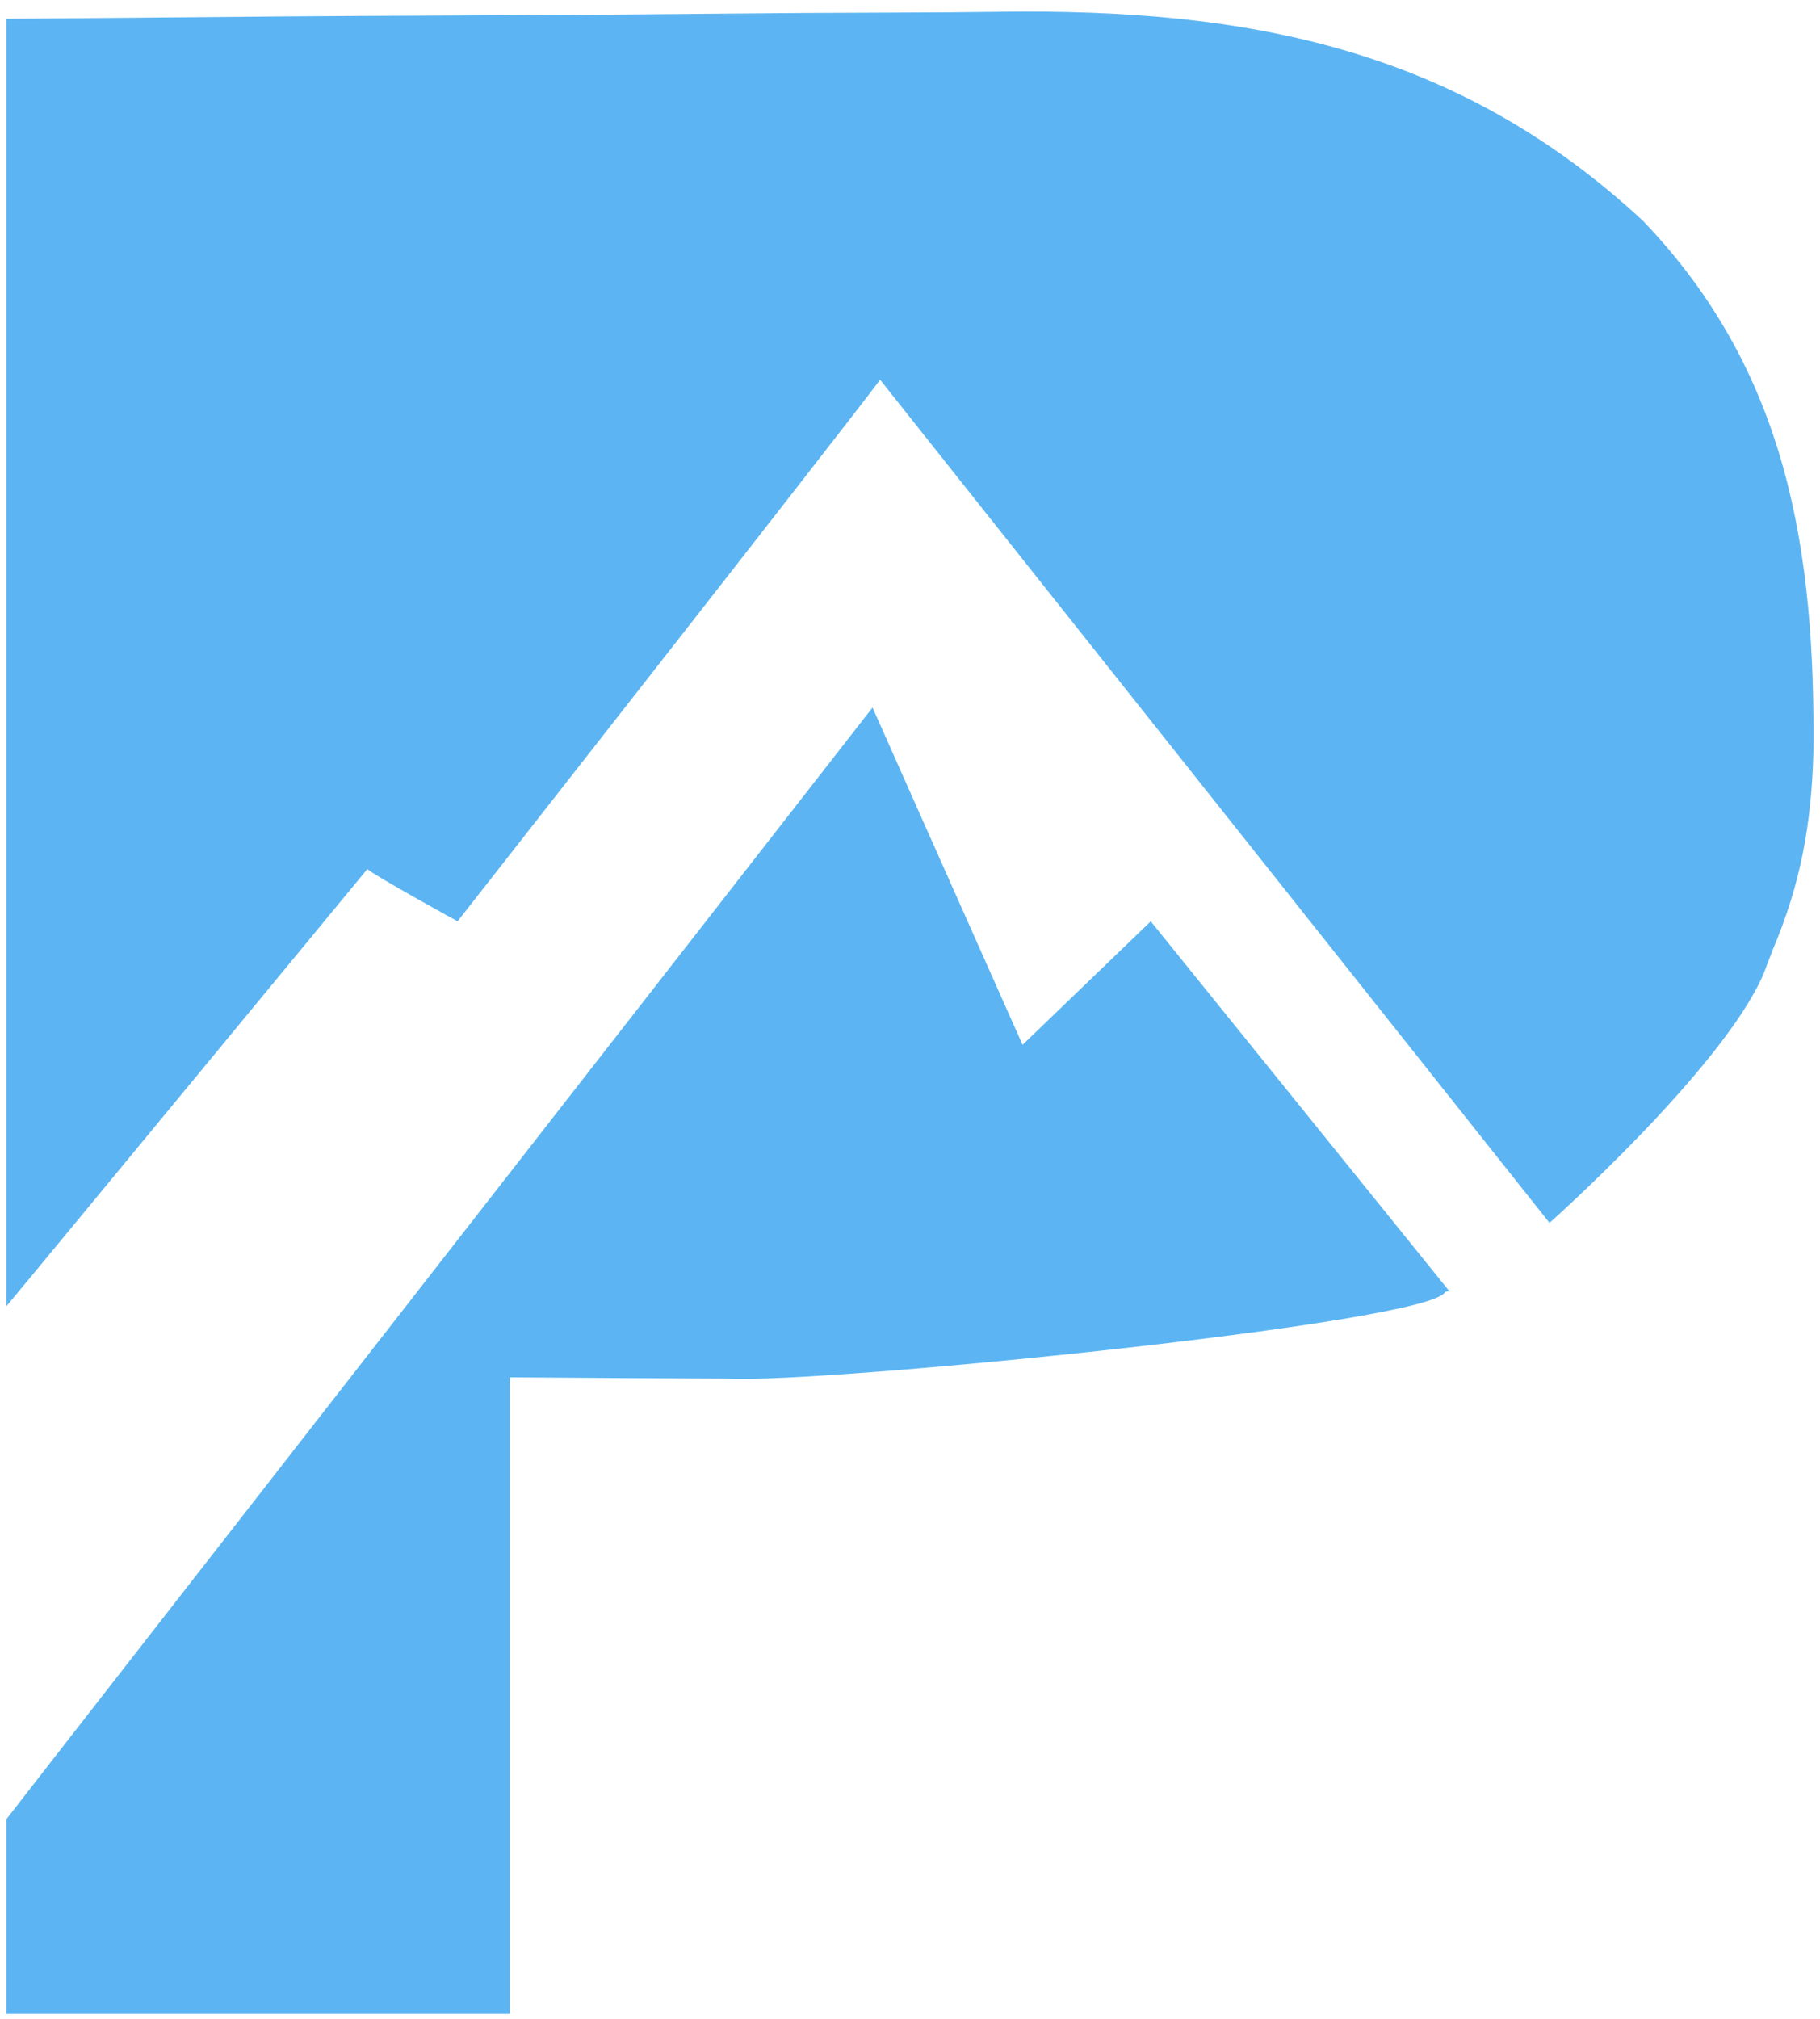 <svg width="138" height="153" viewBox="0 0 138 153" fill="none" xmlns="http://www.w3.org/2000/svg">
<path d="M0.494 1.423C23.538 1.22 23.538 1.22 33.284 1.177C39.981 1.147 46.679 1.112 53.376 1.043C58.256 0.992 63.136 0.96 68.017 0.949C70.594 0.942 73.171 0.927 75.748 0.89C94.512 0.63 110.452 3.633 124.574 16.732C135.575 28.196 137.656 41.794 137.498 57.061C137.349 62.458 136.537 66.982 134.416 71.984C134.18 72.6 133.944 73.217 133.701 73.852C130.591 81.026 117.488 92.681 117.488 92.681L117.495 92.685L66.735 28.783C62.933 33.819 34.694 69.824 34.694 69.824C34.694 69.824 28.239 66.276 27.854 65.864C27.854 65.864 1.79 97.456 0.494 98.985C0.494 70.948 0.494 30.31 0.494 1.423Z" fill="#5CB5F2"/>
<path d="M66.158 53.624L77.535 79.184L87.255 69.824L109.935 97.904C110.021 97.805 109.912 97.872 109.575 97.904C108.629 100.264 62.487 104.87 55.202 104.484C51.55 104.458 58.853 104.497 55.202 104.484C49.685 104.464 44.17 104.422 38.654 104.385C38.654 120.304 38.654 136.223 38.654 152.625C26.061 152.625 13.468 152.625 0.494 152.625V137.865C0.832 137.384 66.158 53.624 66.158 53.624Z" fill="#5CB5F2"/>
</svg>
